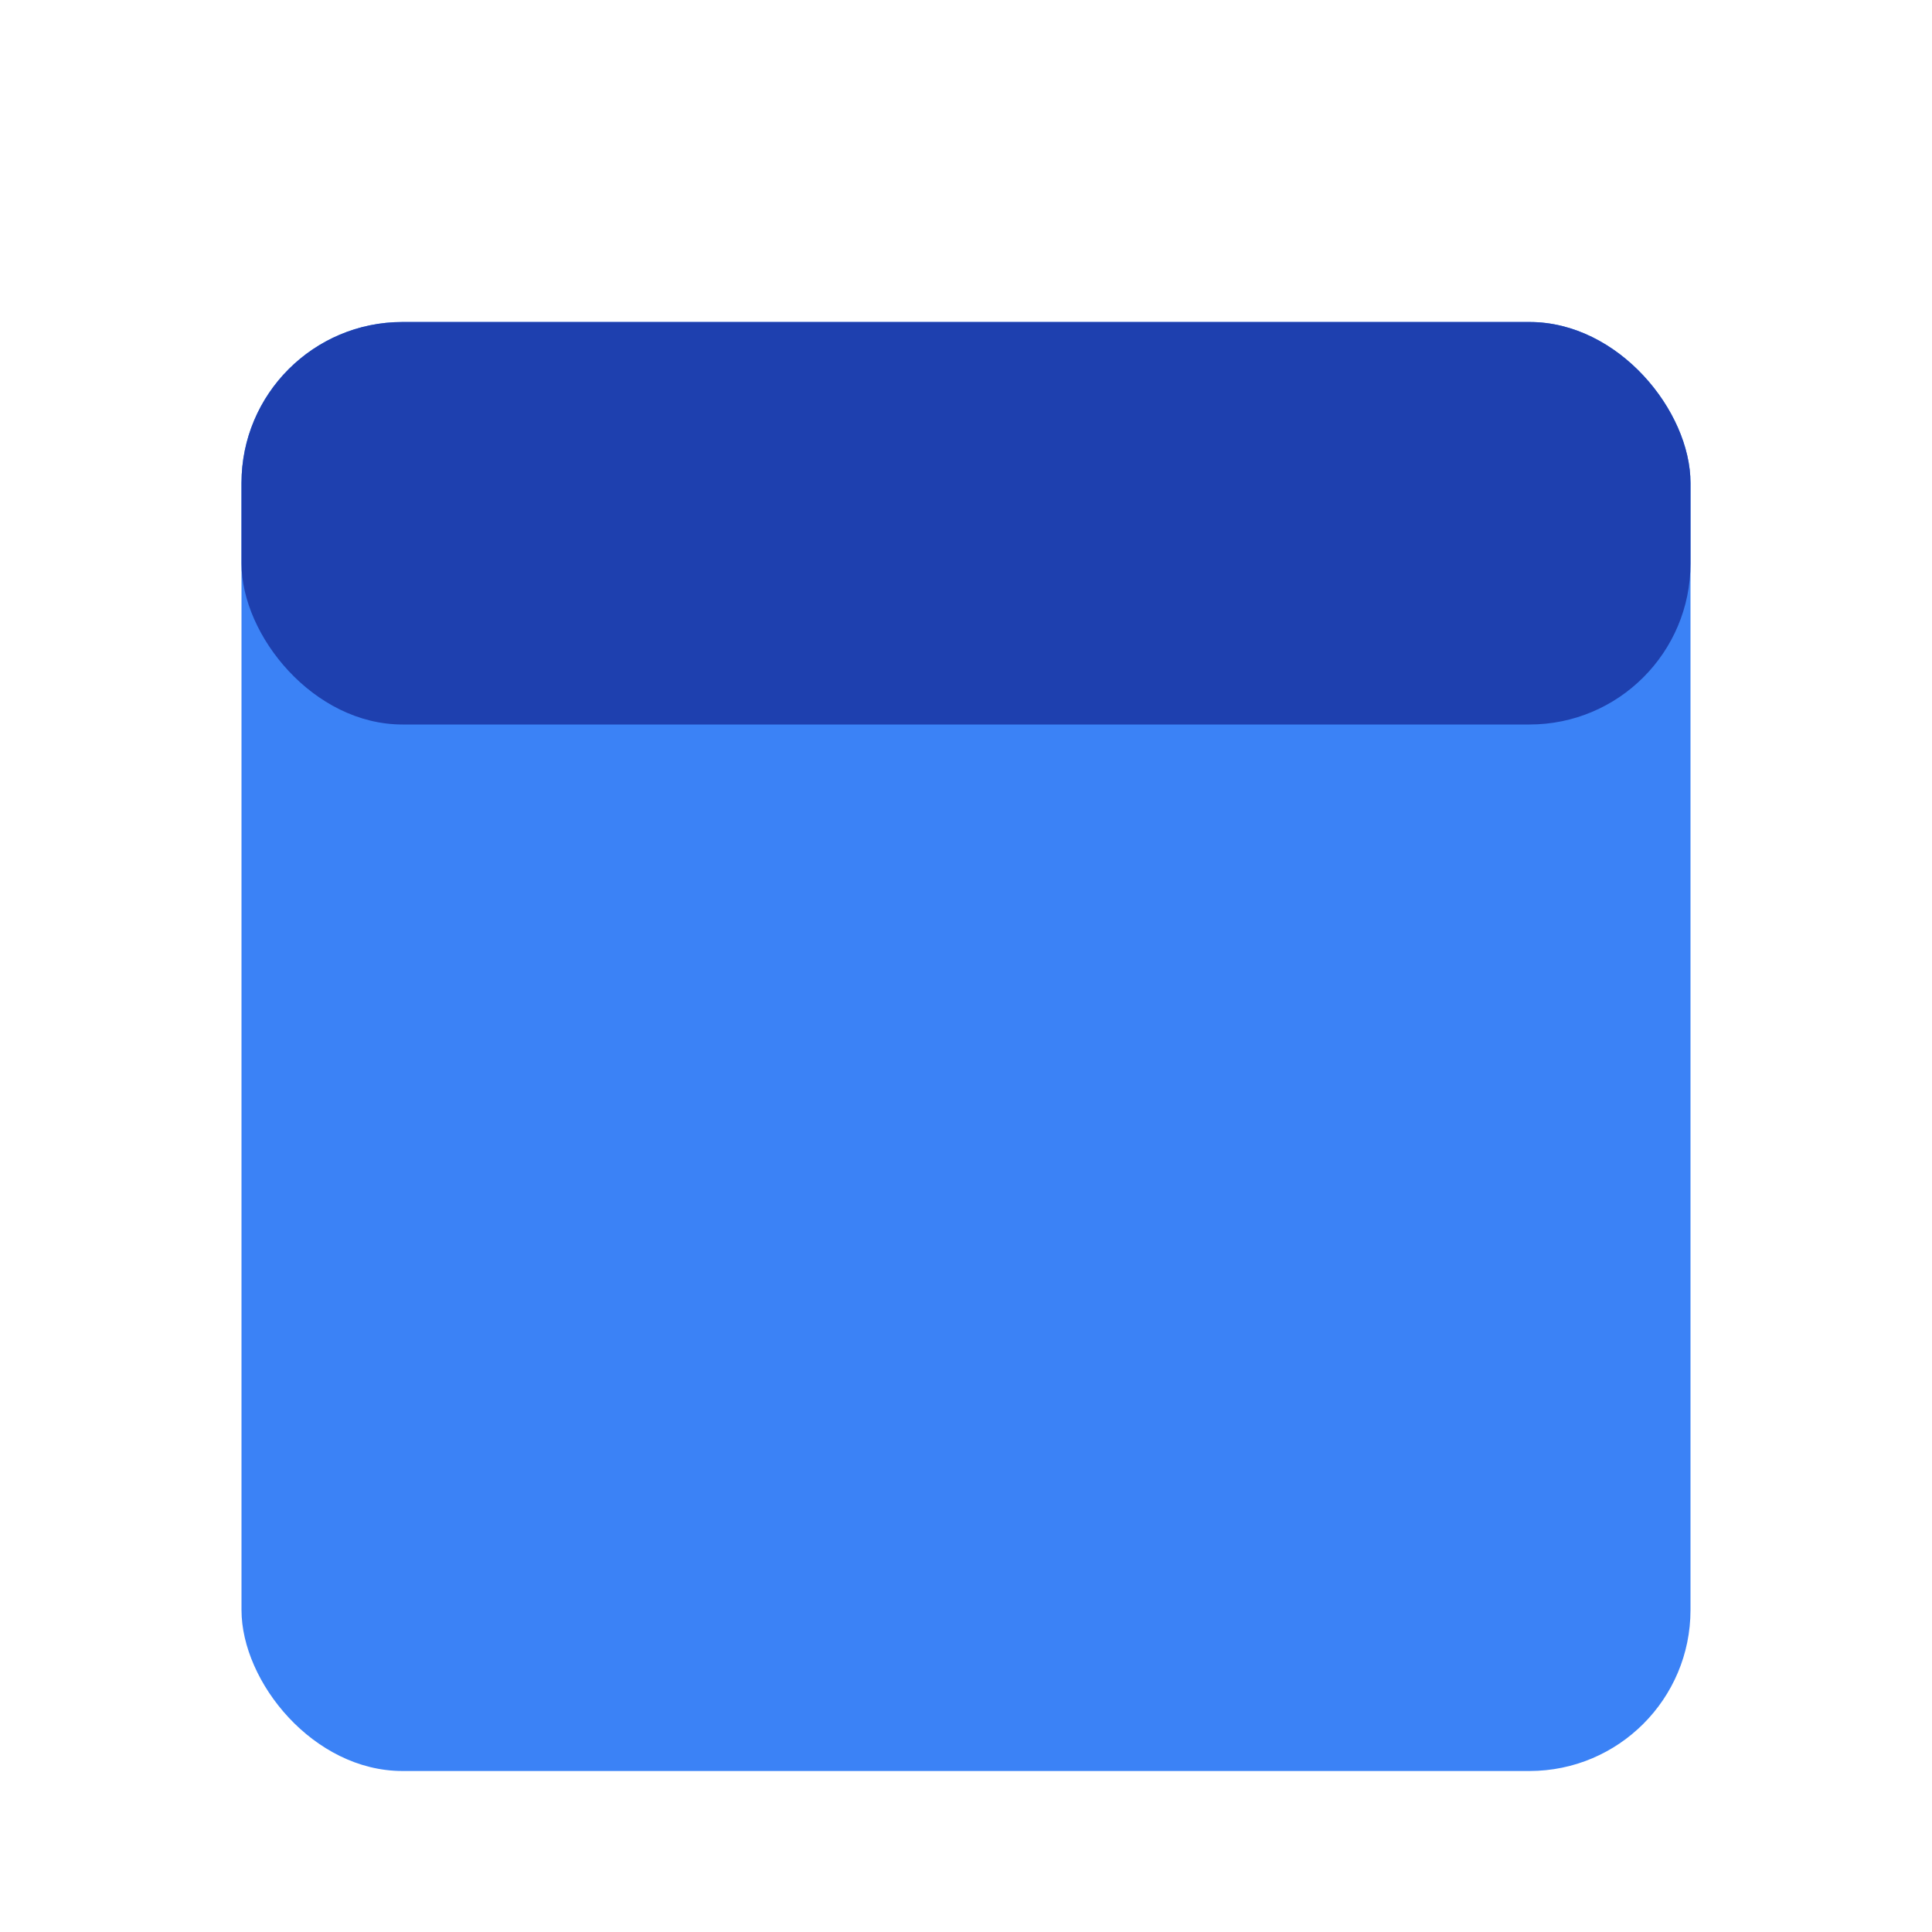 <svg xmlns="http://www.w3.org/2000/svg" viewBox="0 0 24 24">
  <!-- Minimalistic calendar: single shape with header accent -->
  <rect x="3" y="4" width="18" height="18" rx="2" fill="#3b82f6" />
  <rect x="3" y="4" width="18" height="5" rx="2" fill="#1e40af" />
</svg>
